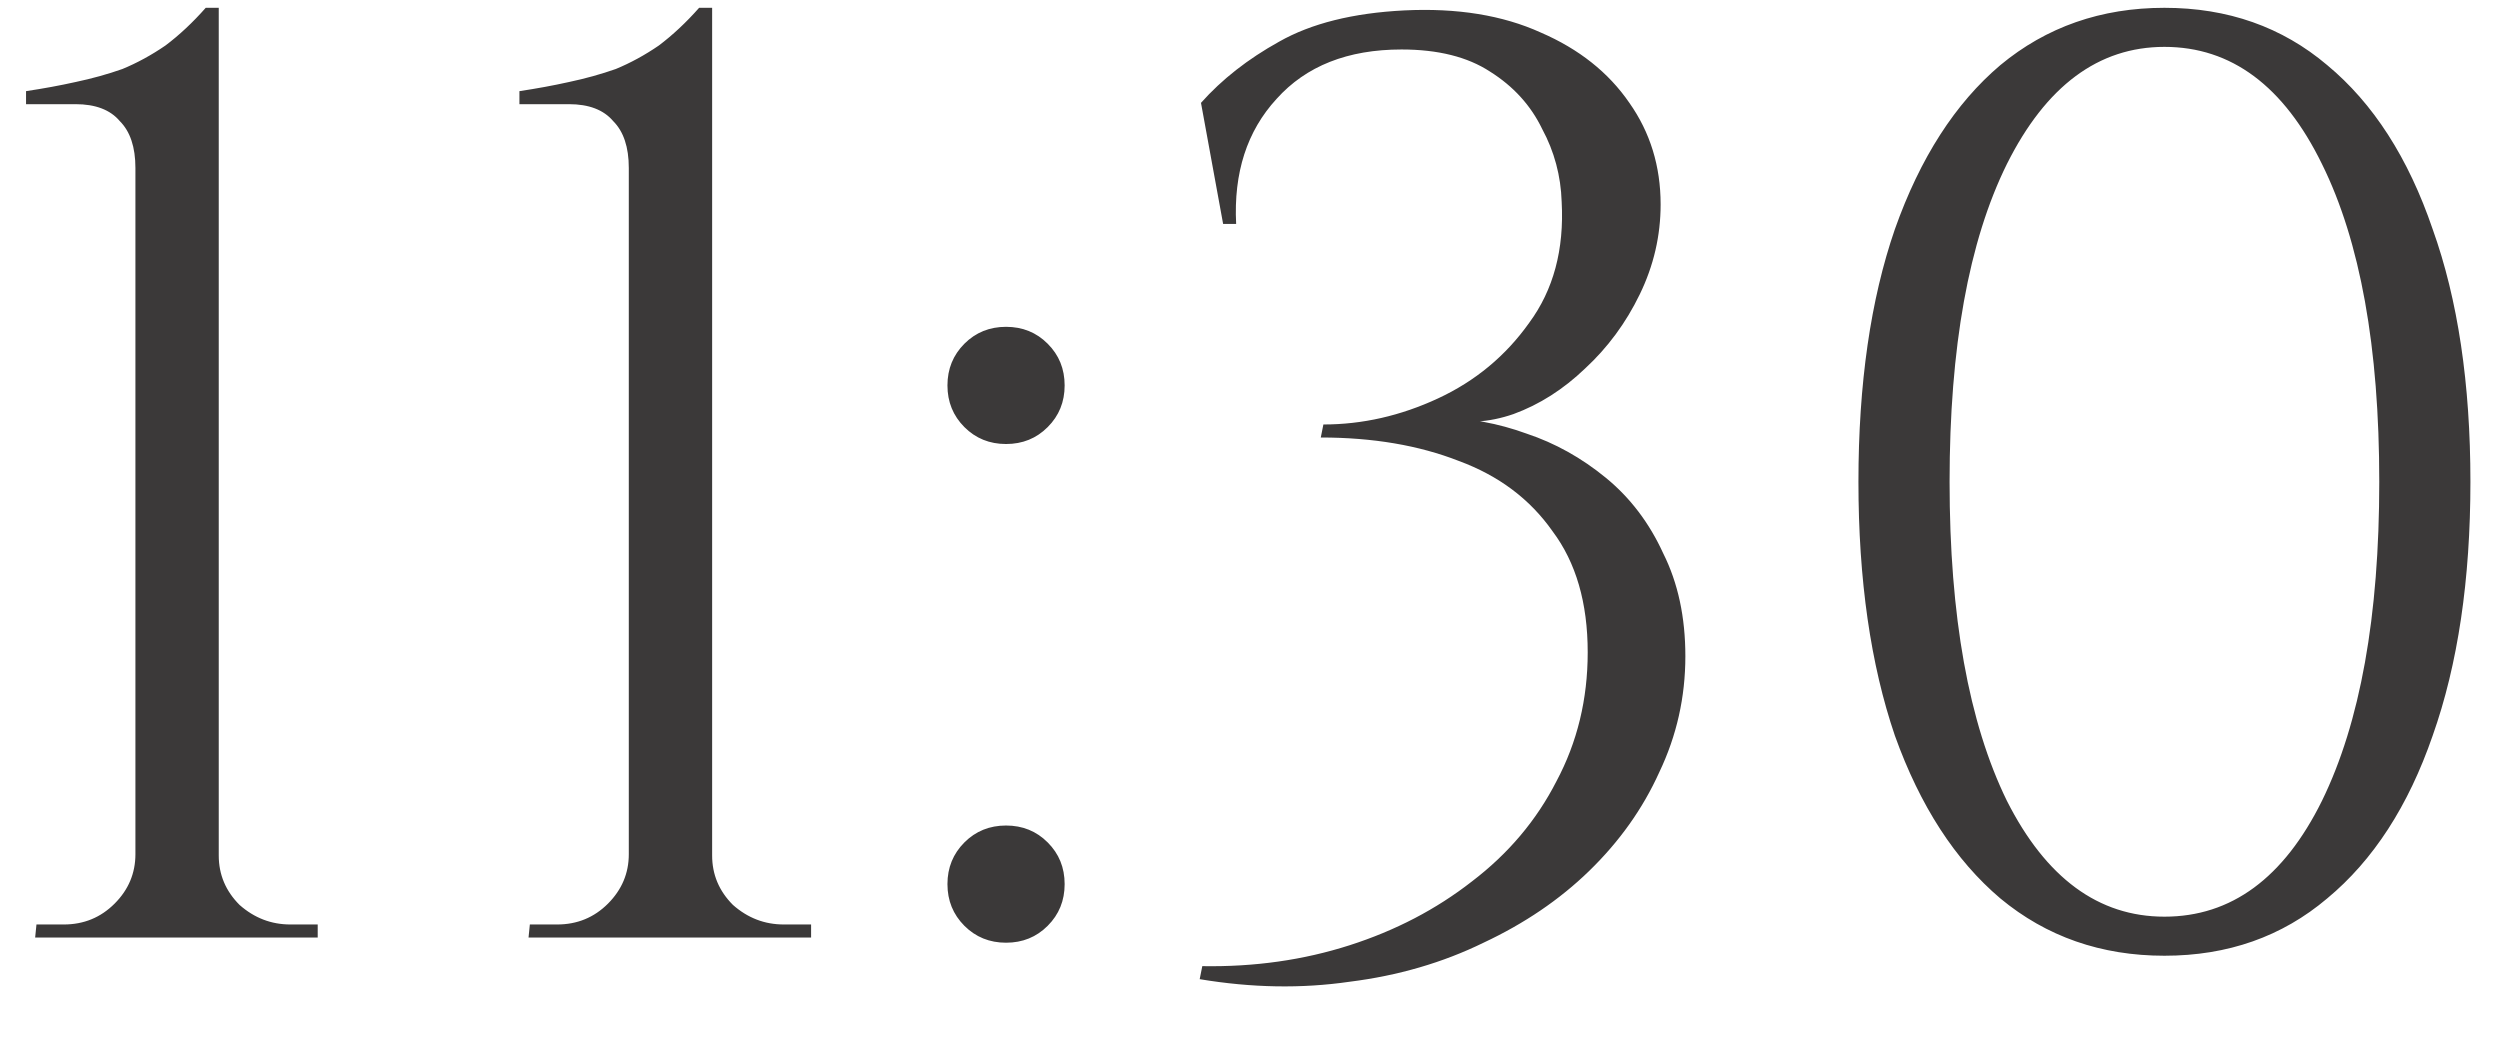<?xml version="1.0" encoding="UTF-8"?> <svg xmlns="http://www.w3.org/2000/svg" width="48" height="20" viewBox="0 0 48 20" fill="none"><path d="M6.1 18H0.675L0.7 17.75H1.225C1.608 17.75 1.933 17.617 2.2 17.35C2.467 17.083 2.6 16.767 2.6 16.4V3.225C2.6 2.825 2.5 2.525 2.3 2.325C2.117 2.108 1.833 2 1.45 2H0.5V1.75C0.833 1.7 1.15 1.642 1.45 1.575C1.767 1.508 2.067 1.425 2.35 1.325C2.633 1.208 2.908 1.058 3.175 0.875C3.442 0.675 3.7 0.433 3.95 0.15H4.2V16.425C4.2 16.792 4.333 17.108 4.6 17.375C4.883 17.625 5.208 17.75 5.575 17.75H6.1V18ZM15.573 18H10.148L10.173 17.75H10.698C11.081 17.75 11.406 17.617 11.673 17.35C11.939 17.083 12.073 16.767 12.073 16.4V3.225C12.073 2.825 11.973 2.525 11.773 2.325C11.589 2.108 11.306 2 10.923 2H9.973V1.75C10.306 1.7 10.623 1.642 10.923 1.575C11.239 1.508 11.539 1.425 11.823 1.325C12.106 1.208 12.381 1.058 12.648 0.875C12.914 0.675 13.173 0.433 13.423 0.15H13.673V16.425C13.673 16.792 13.806 17.108 14.073 17.375C14.356 17.625 14.681 17.75 15.048 17.75H15.573V18ZM19.316 8.525C19 8.525 18.733 8.417 18.516 8.2C18.3 7.983 18.191 7.717 18.191 7.4C18.191 7.083 18.3 6.817 18.516 6.6C18.733 6.383 19 6.275 19.316 6.275C19.633 6.275 19.9 6.383 20.116 6.6C20.333 6.817 20.441 7.083 20.441 7.4C20.441 7.717 20.333 7.983 20.116 8.2C19.9 8.417 19.633 8.525 19.316 8.525ZM19.316 18.1C19 18.1 18.733 17.992 18.516 17.775C18.3 17.558 18.191 17.292 18.191 16.975C18.191 16.658 18.3 16.392 18.516 16.175C18.733 15.958 19 15.85 19.316 15.85C19.633 15.85 19.9 15.958 20.116 16.175C20.333 16.392 20.441 16.658 20.441 16.975C20.441 17.292 20.333 17.558 20.116 17.775C19.9 17.992 19.633 18.1 19.316 18.1ZM26.959 0.2C27.976 0.15 28.851 0.292 29.584 0.625C30.317 0.942 30.884 1.392 31.284 1.975C31.684 2.542 31.884 3.192 31.884 3.925C31.884 4.525 31.751 5.1 31.484 5.65C31.218 6.2 30.867 6.675 30.434 7.075C30.017 7.475 29.559 7.767 29.059 7.95C28.576 8.117 28.109 8.142 27.659 8.025C28.209 8.025 28.759 8.125 29.309 8.325C29.859 8.508 30.367 8.792 30.834 9.175C31.301 9.558 31.668 10.042 31.934 10.625C32.218 11.192 32.359 11.85 32.359 12.6C32.359 13.383 32.193 14.125 31.859 14.825C31.543 15.525 31.093 16.158 30.509 16.725C29.942 17.275 29.267 17.733 28.484 18.1C27.701 18.483 26.843 18.733 25.909 18.85C24.992 18.983 24.034 18.967 23.034 18.8L23.084 18.55C24.084 18.567 25.026 18.433 25.909 18.15C26.793 17.867 27.576 17.458 28.259 16.925C28.959 16.392 29.501 15.75 29.884 15C30.284 14.25 30.484 13.425 30.484 12.525C30.484 11.575 30.259 10.8 29.809 10.2C29.376 9.583 28.776 9.133 28.009 8.85C27.242 8.55 26.359 8.4 25.359 8.4L25.409 8.15C26.159 8.15 26.892 7.983 27.609 7.65C28.326 7.317 28.909 6.833 29.359 6.2C29.826 5.567 30.034 4.792 29.984 3.875C29.968 3.375 29.843 2.908 29.609 2.475C29.392 2.025 29.059 1.658 28.609 1.375C28.176 1.092 27.609 0.95 26.909 0.95C25.876 0.95 25.076 1.267 24.509 1.9C23.942 2.517 23.684 3.317 23.734 4.3H23.484L23.059 1.975C23.459 1.525 23.959 1.133 24.559 0.8C25.176 0.45 25.976 0.25 26.959 0.2ZM41.557 0.15C42.774 0.15 43.816 0.517 44.682 1.25C45.566 1.983 46.241 3.033 46.707 4.4C47.191 5.75 47.432 7.367 47.432 9.25C47.432 11.133 47.191 12.758 46.707 14.125C46.241 15.475 45.566 16.517 44.682 17.25C43.816 17.983 42.774 18.35 41.557 18.35C40.341 18.35 39.291 17.983 38.407 17.25C37.541 16.517 36.866 15.475 36.382 14.125C35.916 12.758 35.682 11.133 35.682 9.25C35.682 7.367 35.916 5.75 36.382 4.4C36.866 3.033 37.541 1.983 38.407 1.25C39.291 0.517 40.341 0.15 41.557 0.15ZM41.557 0.9C40.291 0.9 39.282 1.65 38.532 3.15C37.799 4.633 37.432 6.667 37.432 9.25C37.432 11.833 37.799 13.875 38.532 15.375C39.282 16.858 40.291 17.6 41.557 17.6C42.841 17.6 43.849 16.858 44.582 15.375C45.316 13.875 45.682 11.833 45.682 9.25C45.682 6.667 45.316 4.633 44.582 3.15C43.849 1.65 42.841 0.9 41.557 0.9Z" fill="#3B3939"></path></svg> 
